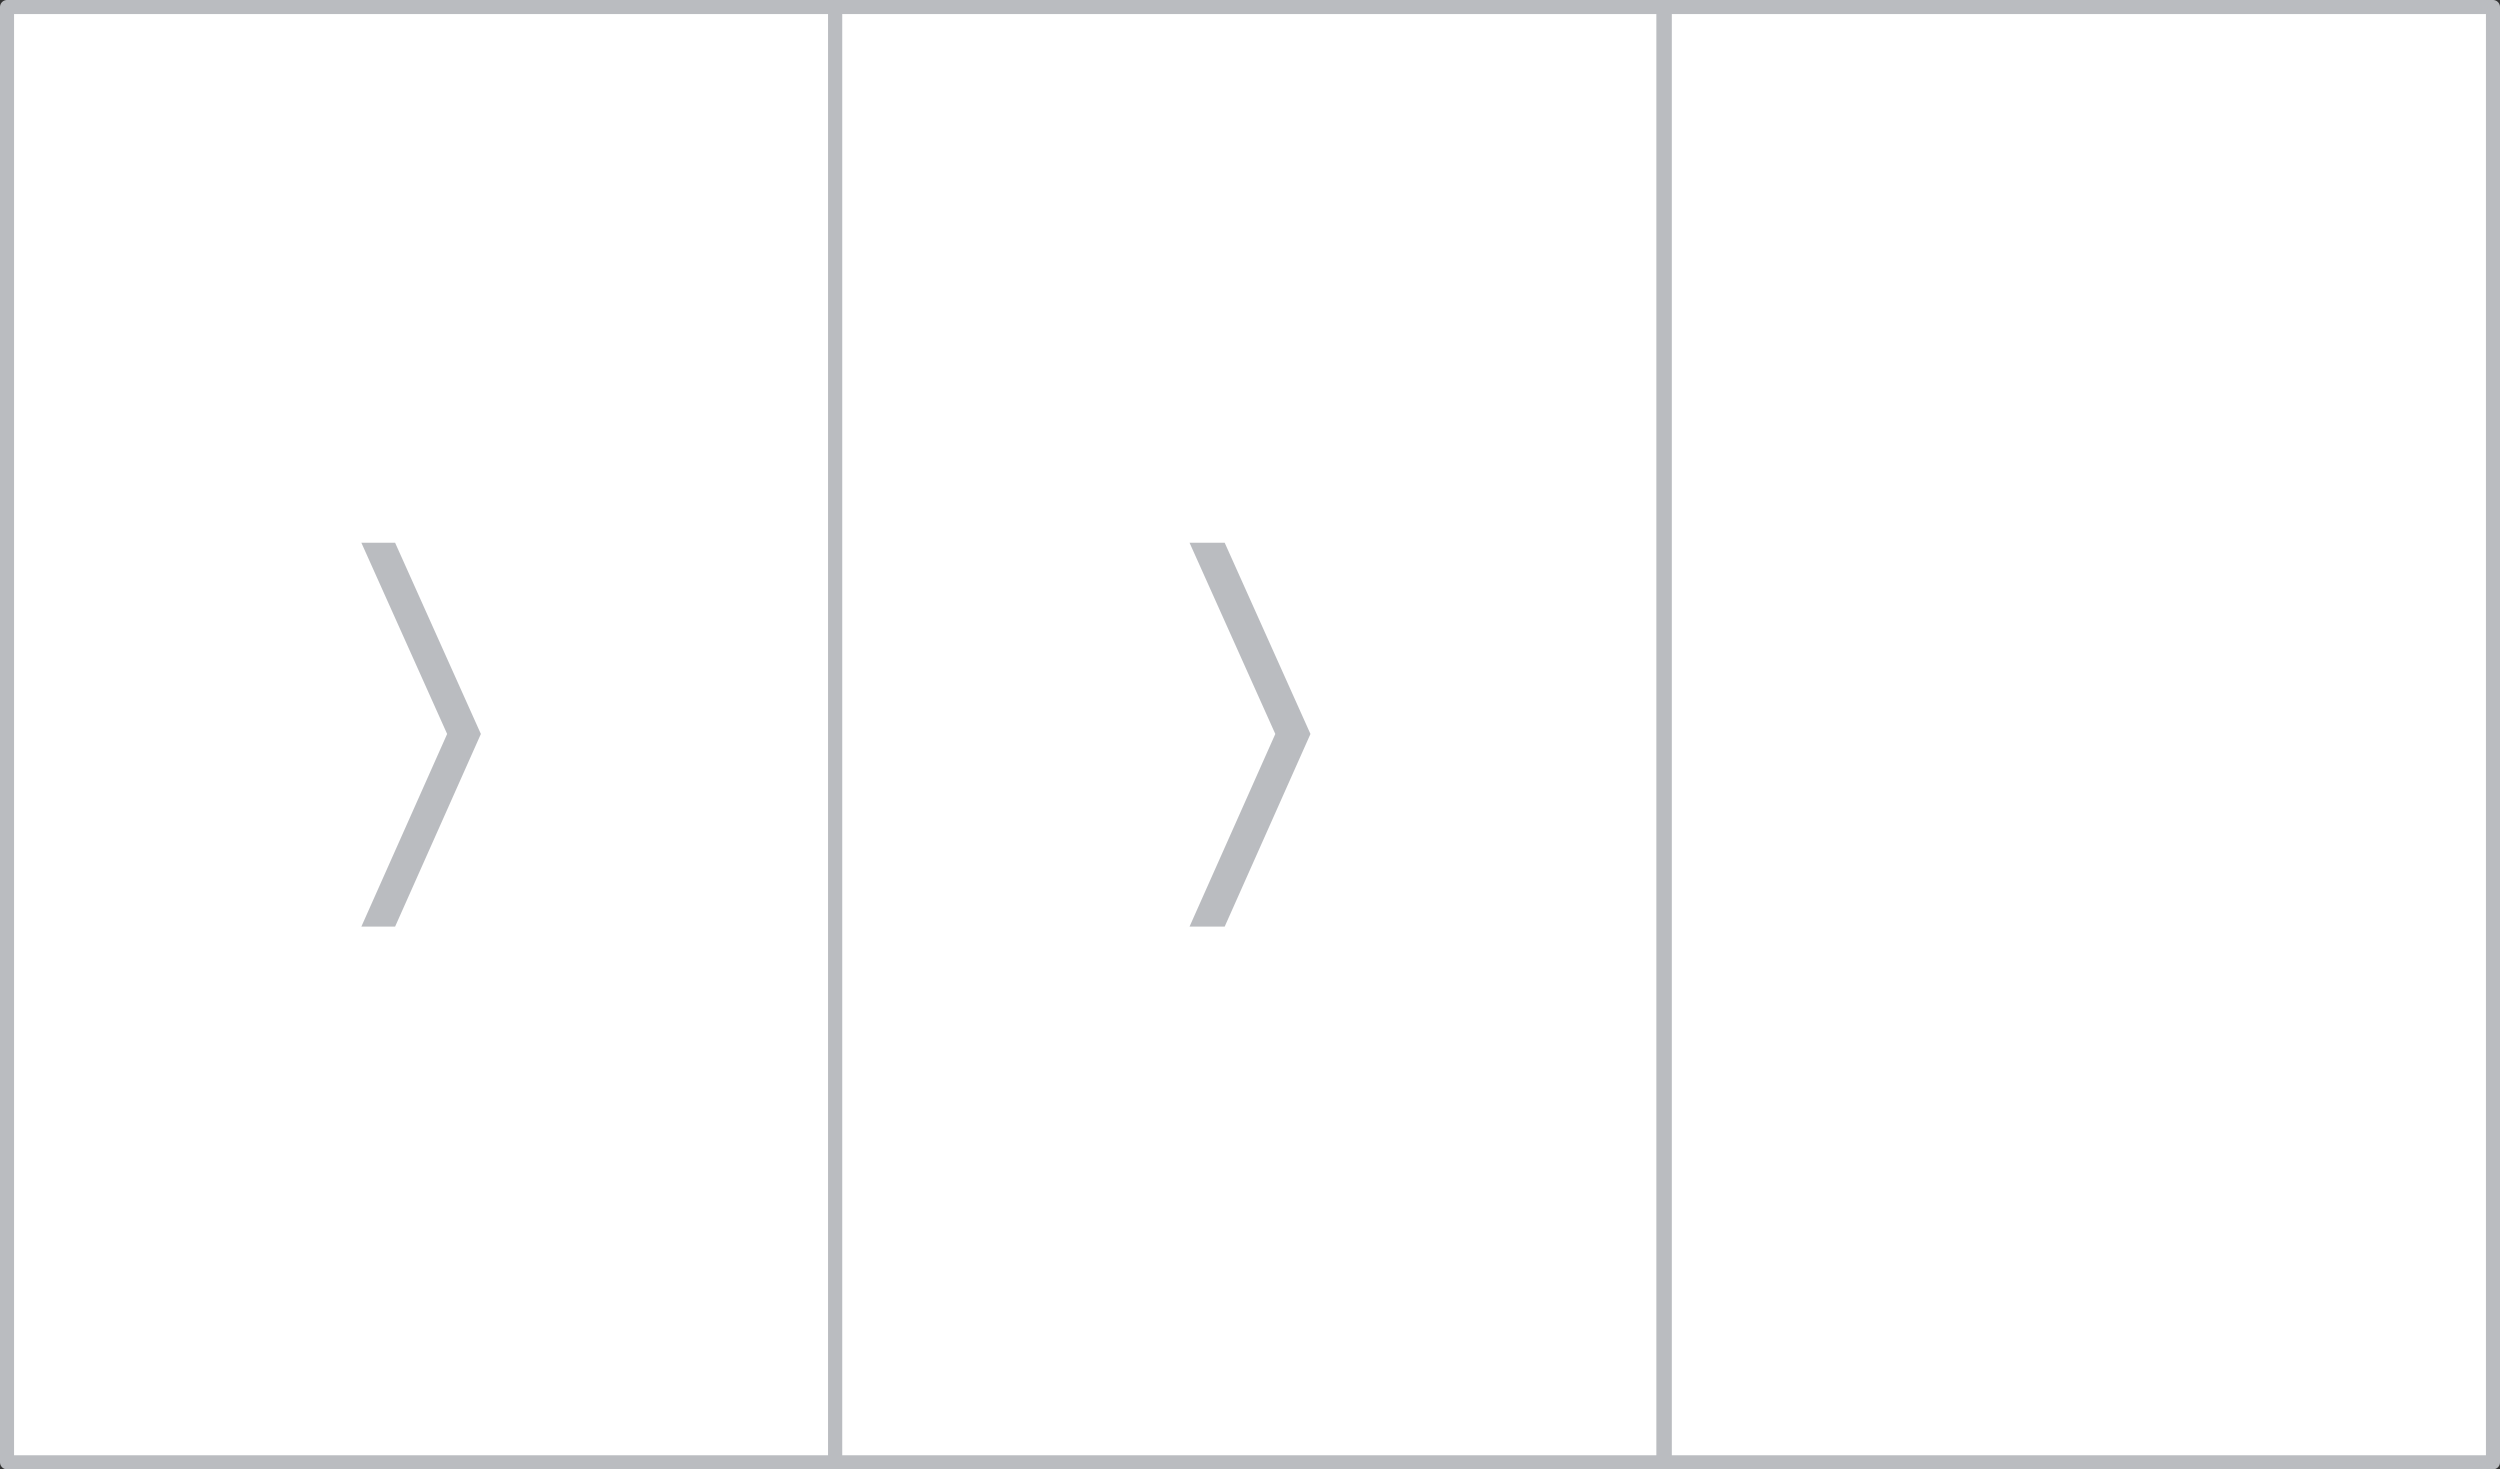 <?xml version="1.0" encoding="UTF-8"?> <!-- Generator: Adobe Illustrator 19.0.0, SVG Export Plug-In . SVG Version: 6.00 Build 0) --> <svg xmlns="http://www.w3.org/2000/svg" xmlns:xlink="http://www.w3.org/1999/xlink" id="Layer_1" x="0px" y="0px" viewBox="0 0 177.8 104.5" style="enable-background:new 0 0 177.8 104.5;" xml:space="preserve"><rect x="0" y="0" width="177.8" height="104.5" fill="#333333" stroke="none"/> <style type="text/css"> .st0{fill:#FFFFFF;stroke:#BABCC0;stroke-linecap:round;stroke-linejoin:round;} .st1{fill:#BABCC0;} </style> <g id="XMLID_1376_"> <g id="XMLID_67_"> <rect id="XMLID_69_" x="0.5" y="0.5" class="st0" width="58.9" height="103.5"></rect> </g> <g id="XMLID_62_"> <rect id="XMLID_63_" x="118.4" y="0.5" class="st0" width="58.9" height="103.5"></rect> </g> <g id="XMLID_60_"> <rect id="XMLID_61_" x="59.4" y="0.5" class="st0" width="58.9" height="103.5"></rect> </g> <polygon id="XMLID_65_" class="st1" points="34.2,52.2 28.1,38.6 25.7,38.6 31.8,52.2 25.7,65.9 28.1,65.9 "></polygon> <polygon id="XMLID_59_" class="st1" points="93.2,52.2 87.1,38.6 84.6,38.6 90.7,52.2 84.6,65.9 87.1,65.9 "></polygon> </g> </svg> 